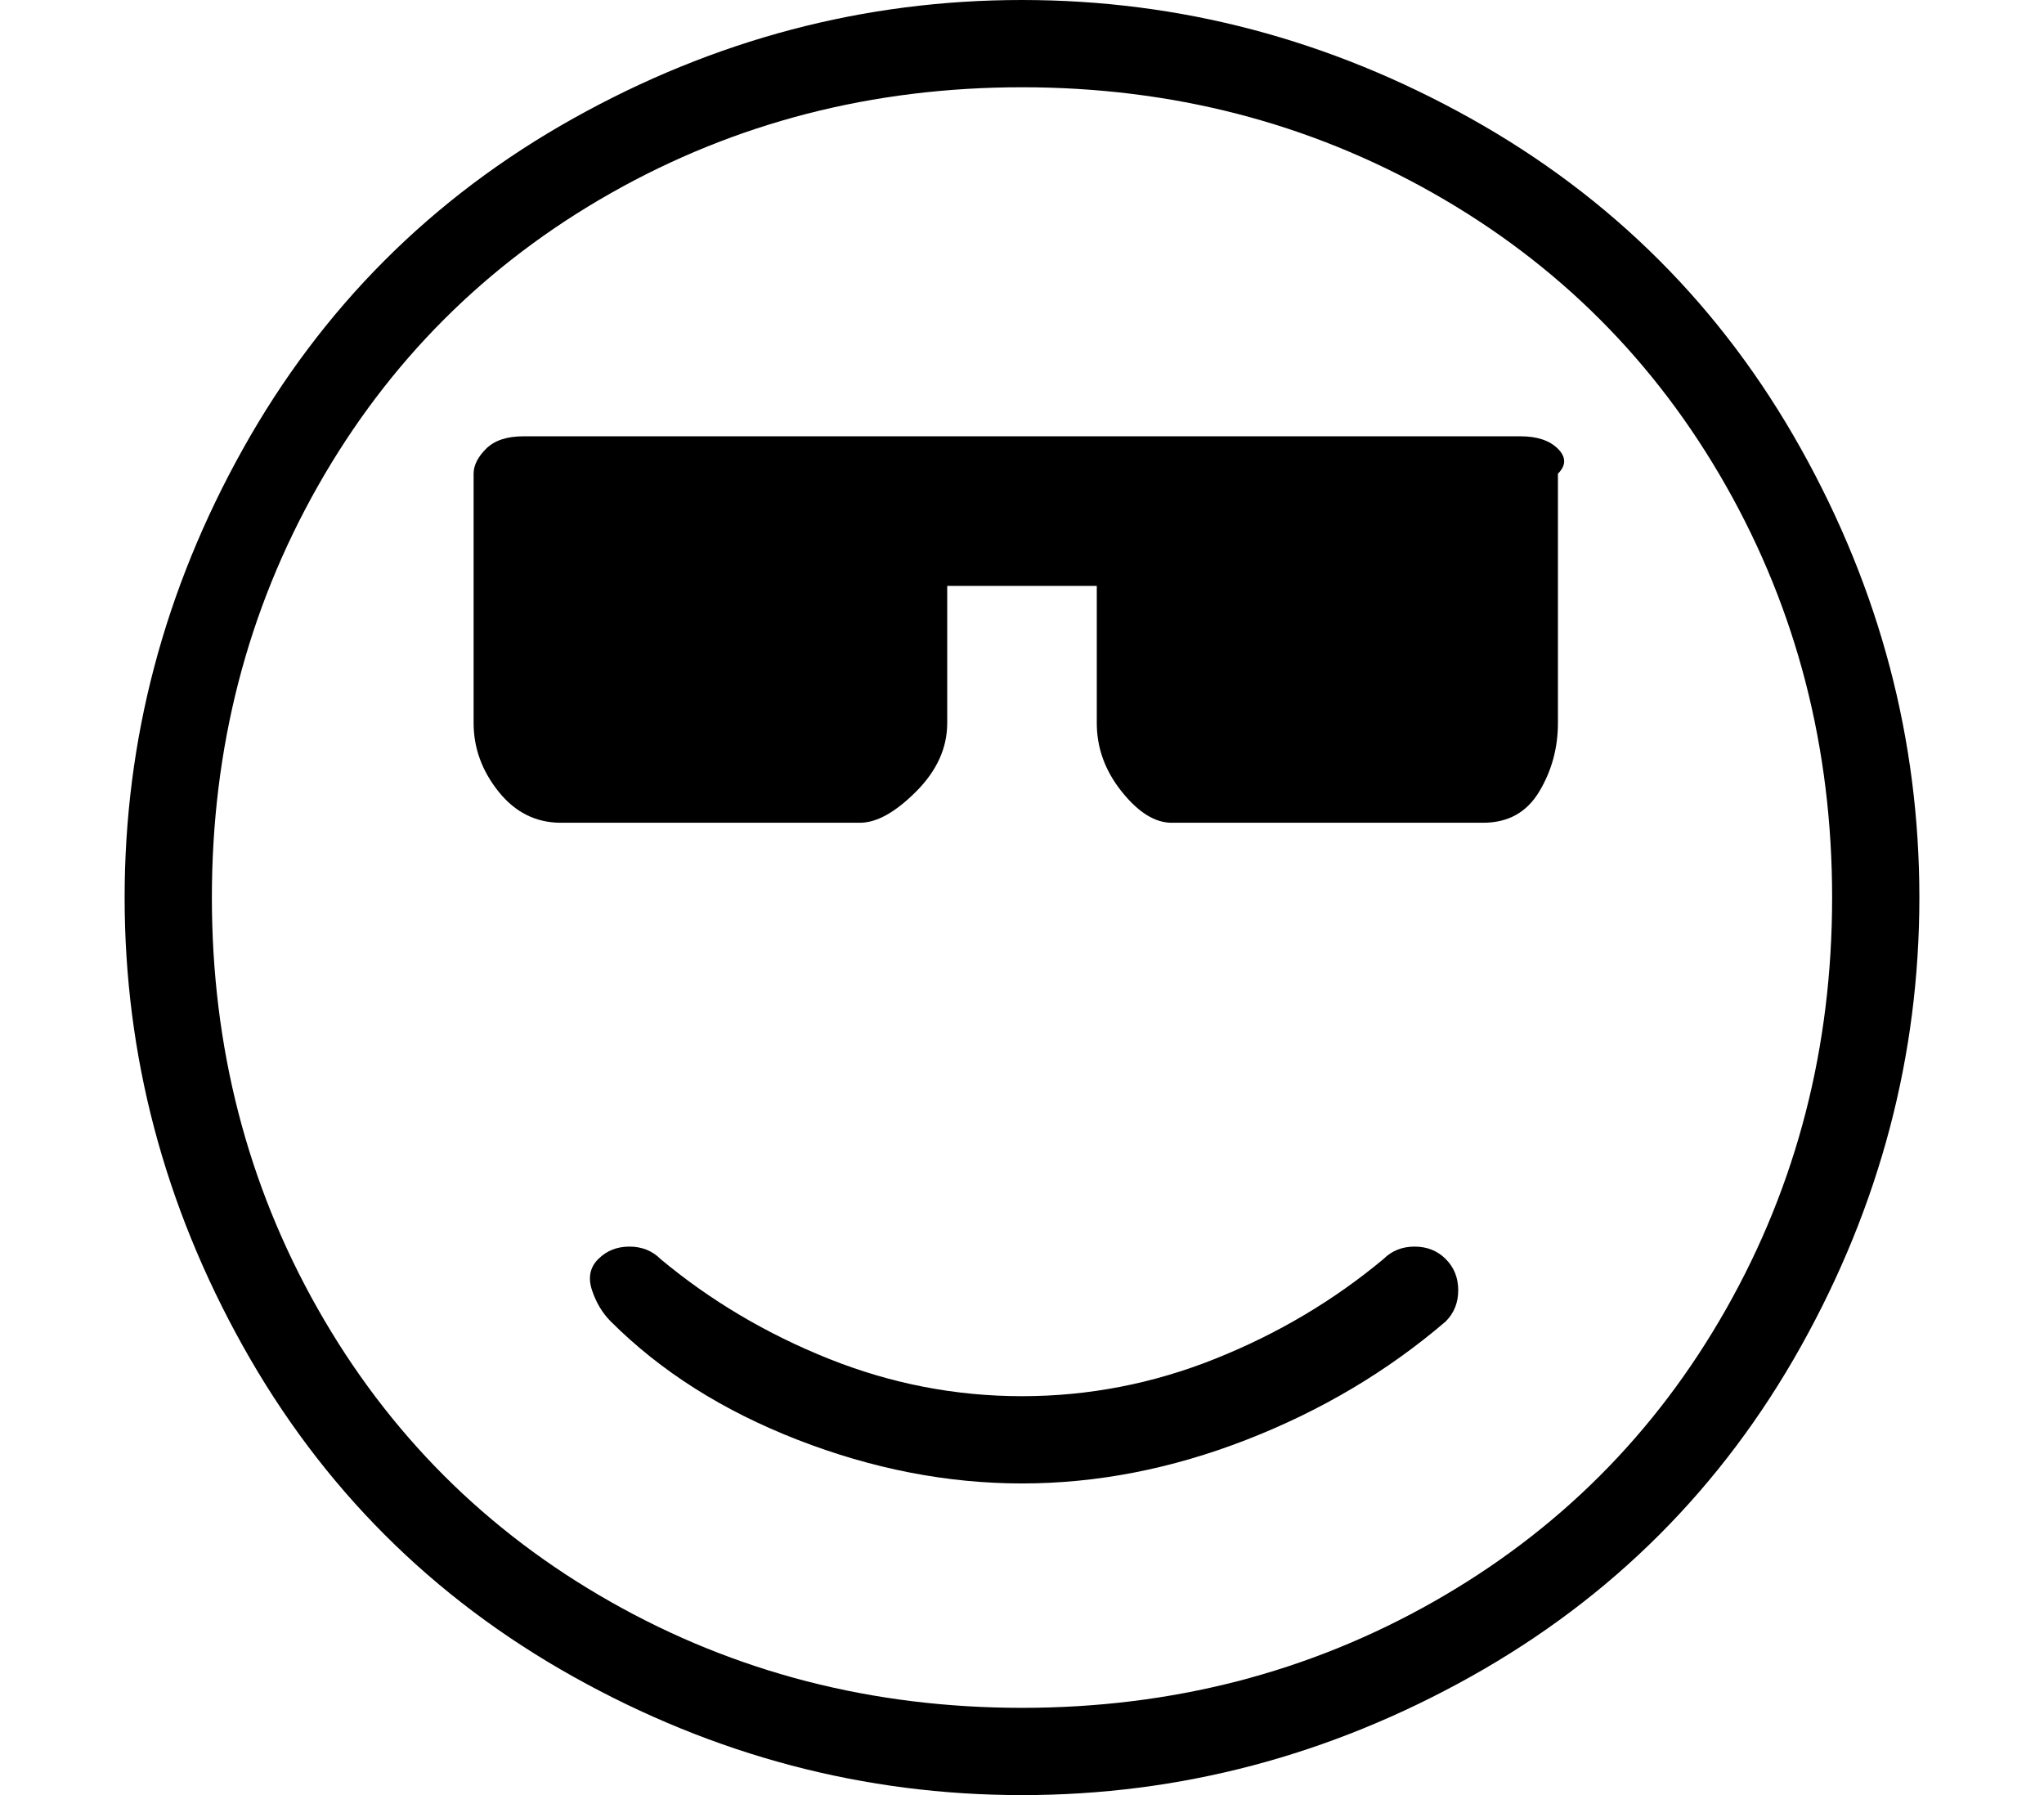 <?xml version="1.0" standalone="no"?>
<!DOCTYPE svg PUBLIC "-//W3C//DTD SVG 1.1//EN" "http://www.w3.org/Graphics/SVG/1.1/DTD/svg11.dtd" >
<svg xmlns="http://www.w3.org/2000/svg" xmlns:xlink="http://www.w3.org/1999/xlink" version="1.1" viewBox="-10 0 164 144">
   <path fill="currentColor"
d="M113 35h-81q-2 0 -3 1t-1 2v20q0 3 2 5.5t5 2.5h24q2 0 4.5 -2.5t2.5 -5.5v-11h12v11q0 3 2 5.5t4 2.5h25q3 0 4.5 -2.5t1.5 -5.5v-20q1 -1 0 -2t-3 -1h1zM72 0q-19 0 -36 9.5t-26.5 26.5t-9.5 36t9.5 36t26.5 26.5t36 9.5t36 -9.5t26.5 -26.5t9.5 -36t-9.5 -36
t-26.5 -26.5t-36 -9.5zM72 137q-18 0 -33 -8.5t-23.5 -23.5t-8.5 -33t8.5 -33t23.5 -23.5t33 -8.5t33 8.5t23.5 23.5t8.5 33t-8.5 33t-23.5 23.5t-33 8.5zM101 101q-6 5 -13.5 8t-15.5 3t-15.5 -3t-13.5 -8q-1 -1 -2.5 -1t-2.5 1t-0.5 2.5t1.5 2.5q6 6 15 9.5t18 3.5
t18 -3.5t16 -9.5q1 -1 1 -2.5t-1 -2.5t-2.5 -1t-2.5 1z" />
</svg>
